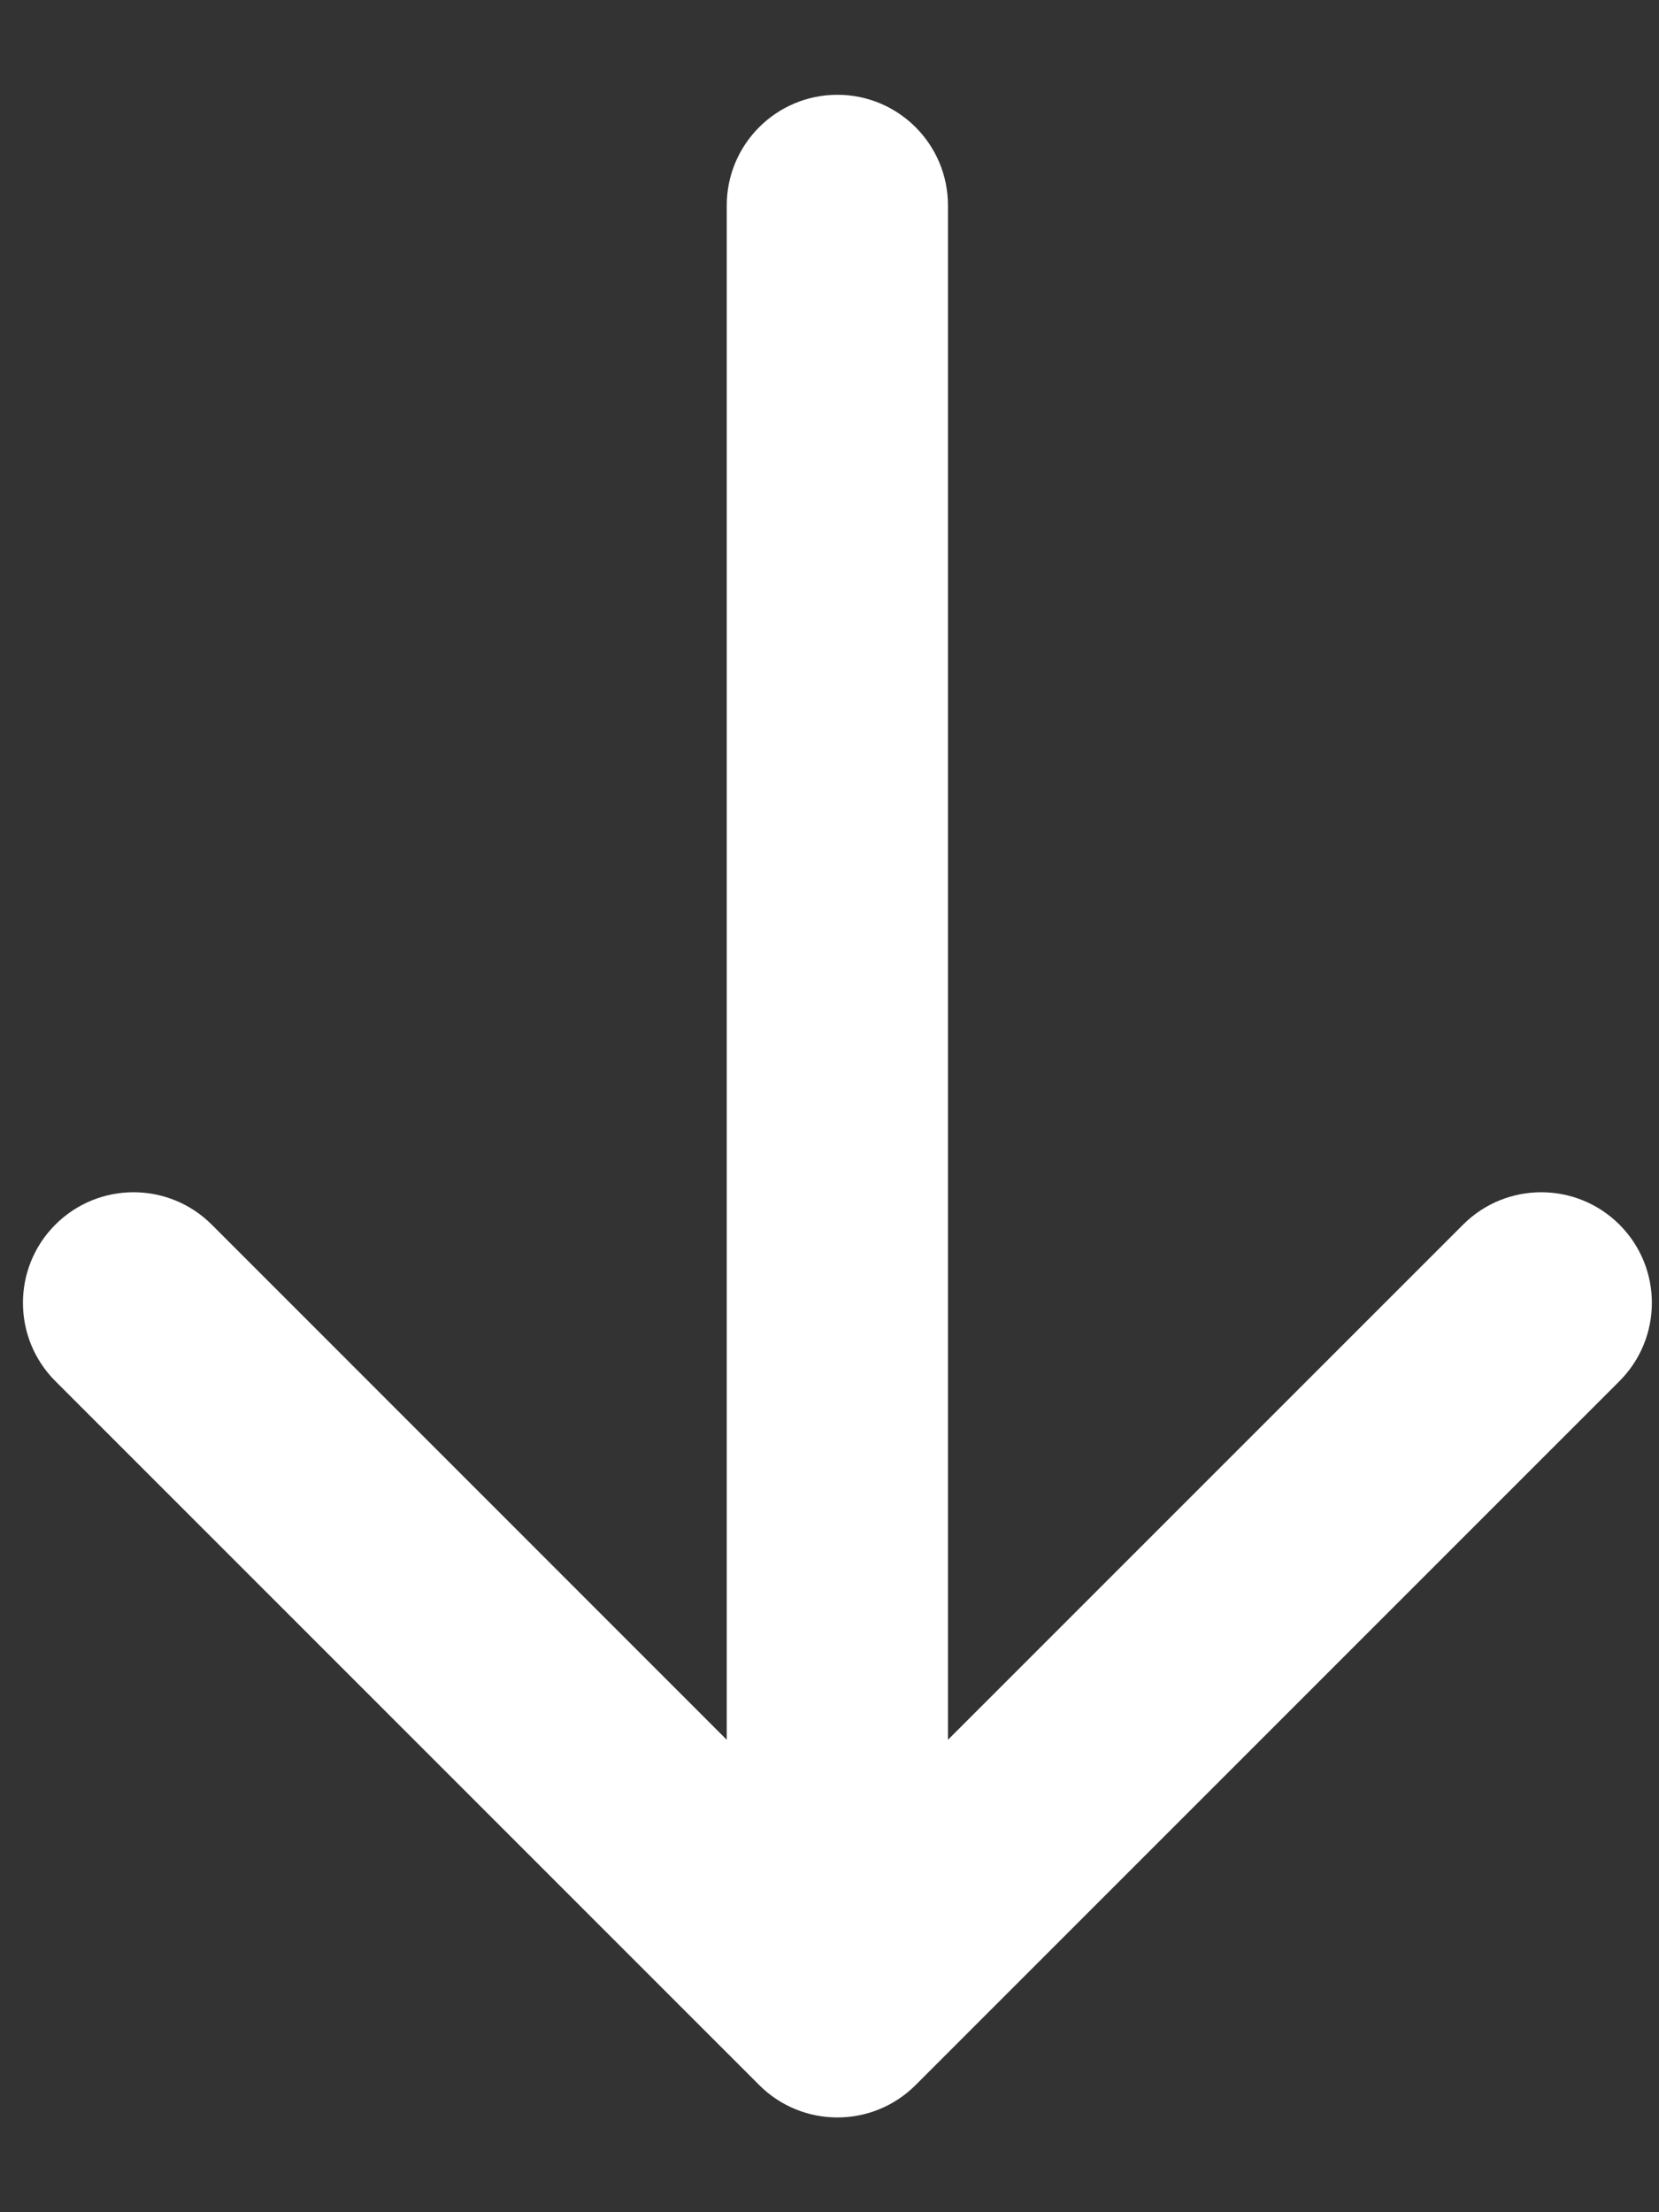 <svg width="15" height="20" viewBox="0 0 15 20" fill="none" xmlns="http://www.w3.org/2000/svg">
<rect x="0" y="0" width="15" height="20" fill="#333333" stroke="none"/>
<path d="M8.571 1.857C8.571 1.305 8.124 0.857 7.571 0.857C7.019 0.857 6.571 1.305 6.571 1.857H8.571ZM6.864 18.85C7.255 19.241 7.888 19.241 8.279 18.85L14.643 12.486C15.033 12.095 15.033 11.462 14.643 11.072C14.252 10.681 13.619 10.681 13.228 11.072L7.571 16.729L1.915 11.072C1.524 10.681 0.891 10.681 0.5 11.072C0.11 11.462 0.11 12.095 0.5 12.486L6.864 18.85ZM6.571 1.857L6.571 18.143H8.571L8.571 1.857H6.571Z" fill="white"/>
</svg>

